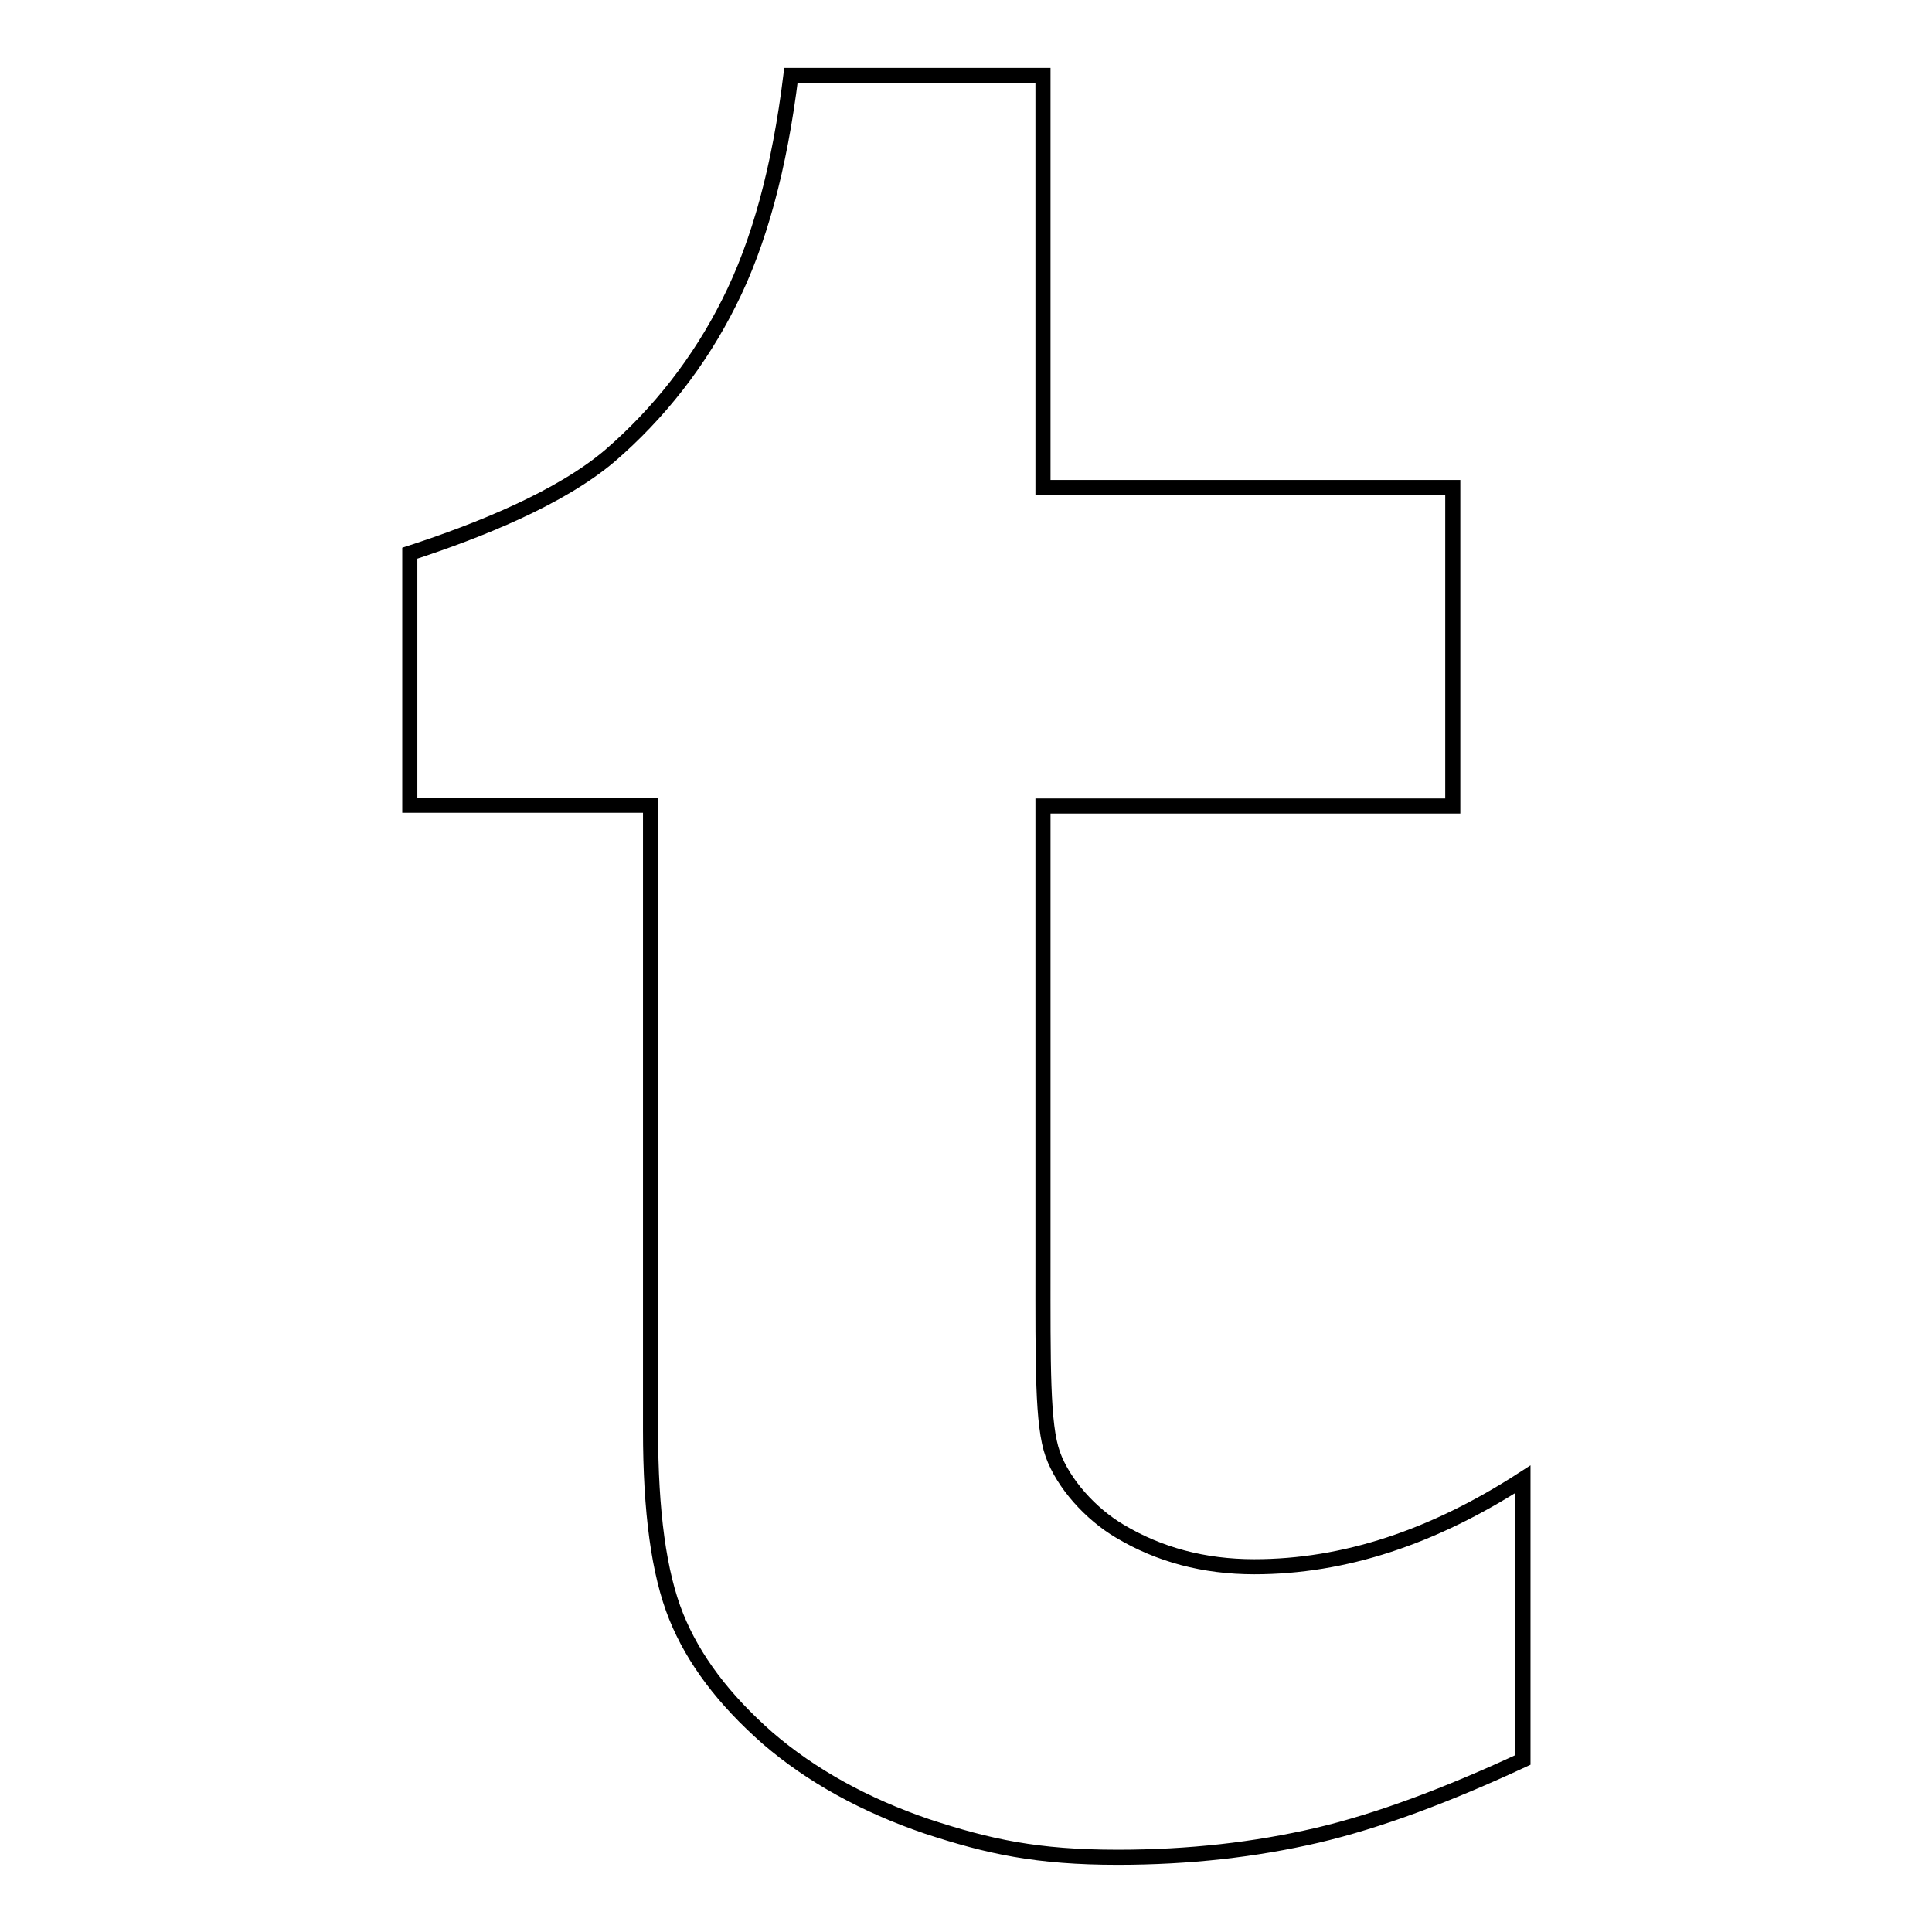 <?xml version="1.0" encoding="utf-8"?>
<!-- Svg Vector Icons : http://www.onlinewebfonts.com/icon -->
<!DOCTYPE svg PUBLIC "-//W3C//DTD SVG 1.1//EN" "http://www.w3.org/Graphics/SVG/1.1/DTD/svg11.dtd">
<svg version="1.1" xmlns="http://www.w3.org/2000/svg" xmlns:xlink="http://www.w3.org/1999/xlink" x="0px" y="0px" viewBox="0 0 256 256" enable-background="new 0 0 256 256" xml:space="preserve">
<g> <path stroke-width="2" fill-opacity="0" stroke="#000000"  d="M166.2,207.6c-6.7,0-12.6-1.6-17.8-4.7c-3.9-2.3-7.5-6.3-8.9-10.2c-1.4-3.9-1.3-11.8-1.3-25.4v-60.5h54.3 V64.6h-54.3V10h-33.4c-1.5,12.2-4.2,22.2-8.2,30.1c-3.9,7.8-9.3,14.7-15.8,20.3c-6.6,5.6-17.3,9.9-26.5,12.9v33.4h31.9v82.8 c0,10.8,1.1,19,3.4,24.7c2.3,5.7,6.3,11,12.1,16.1c5.8,5,12.9,8.9,21.1,11.7c8.2,2.7,14.6,4.1,25.3,4.1c9.5,0,18.2-1,26.4-2.9 c8.1-1.9,17.2-5.3,27.3-10v-37.2C189.9,203.7,178.1,207.6,166.2,207.6L166.2,207.6z"/></g>
</svg>